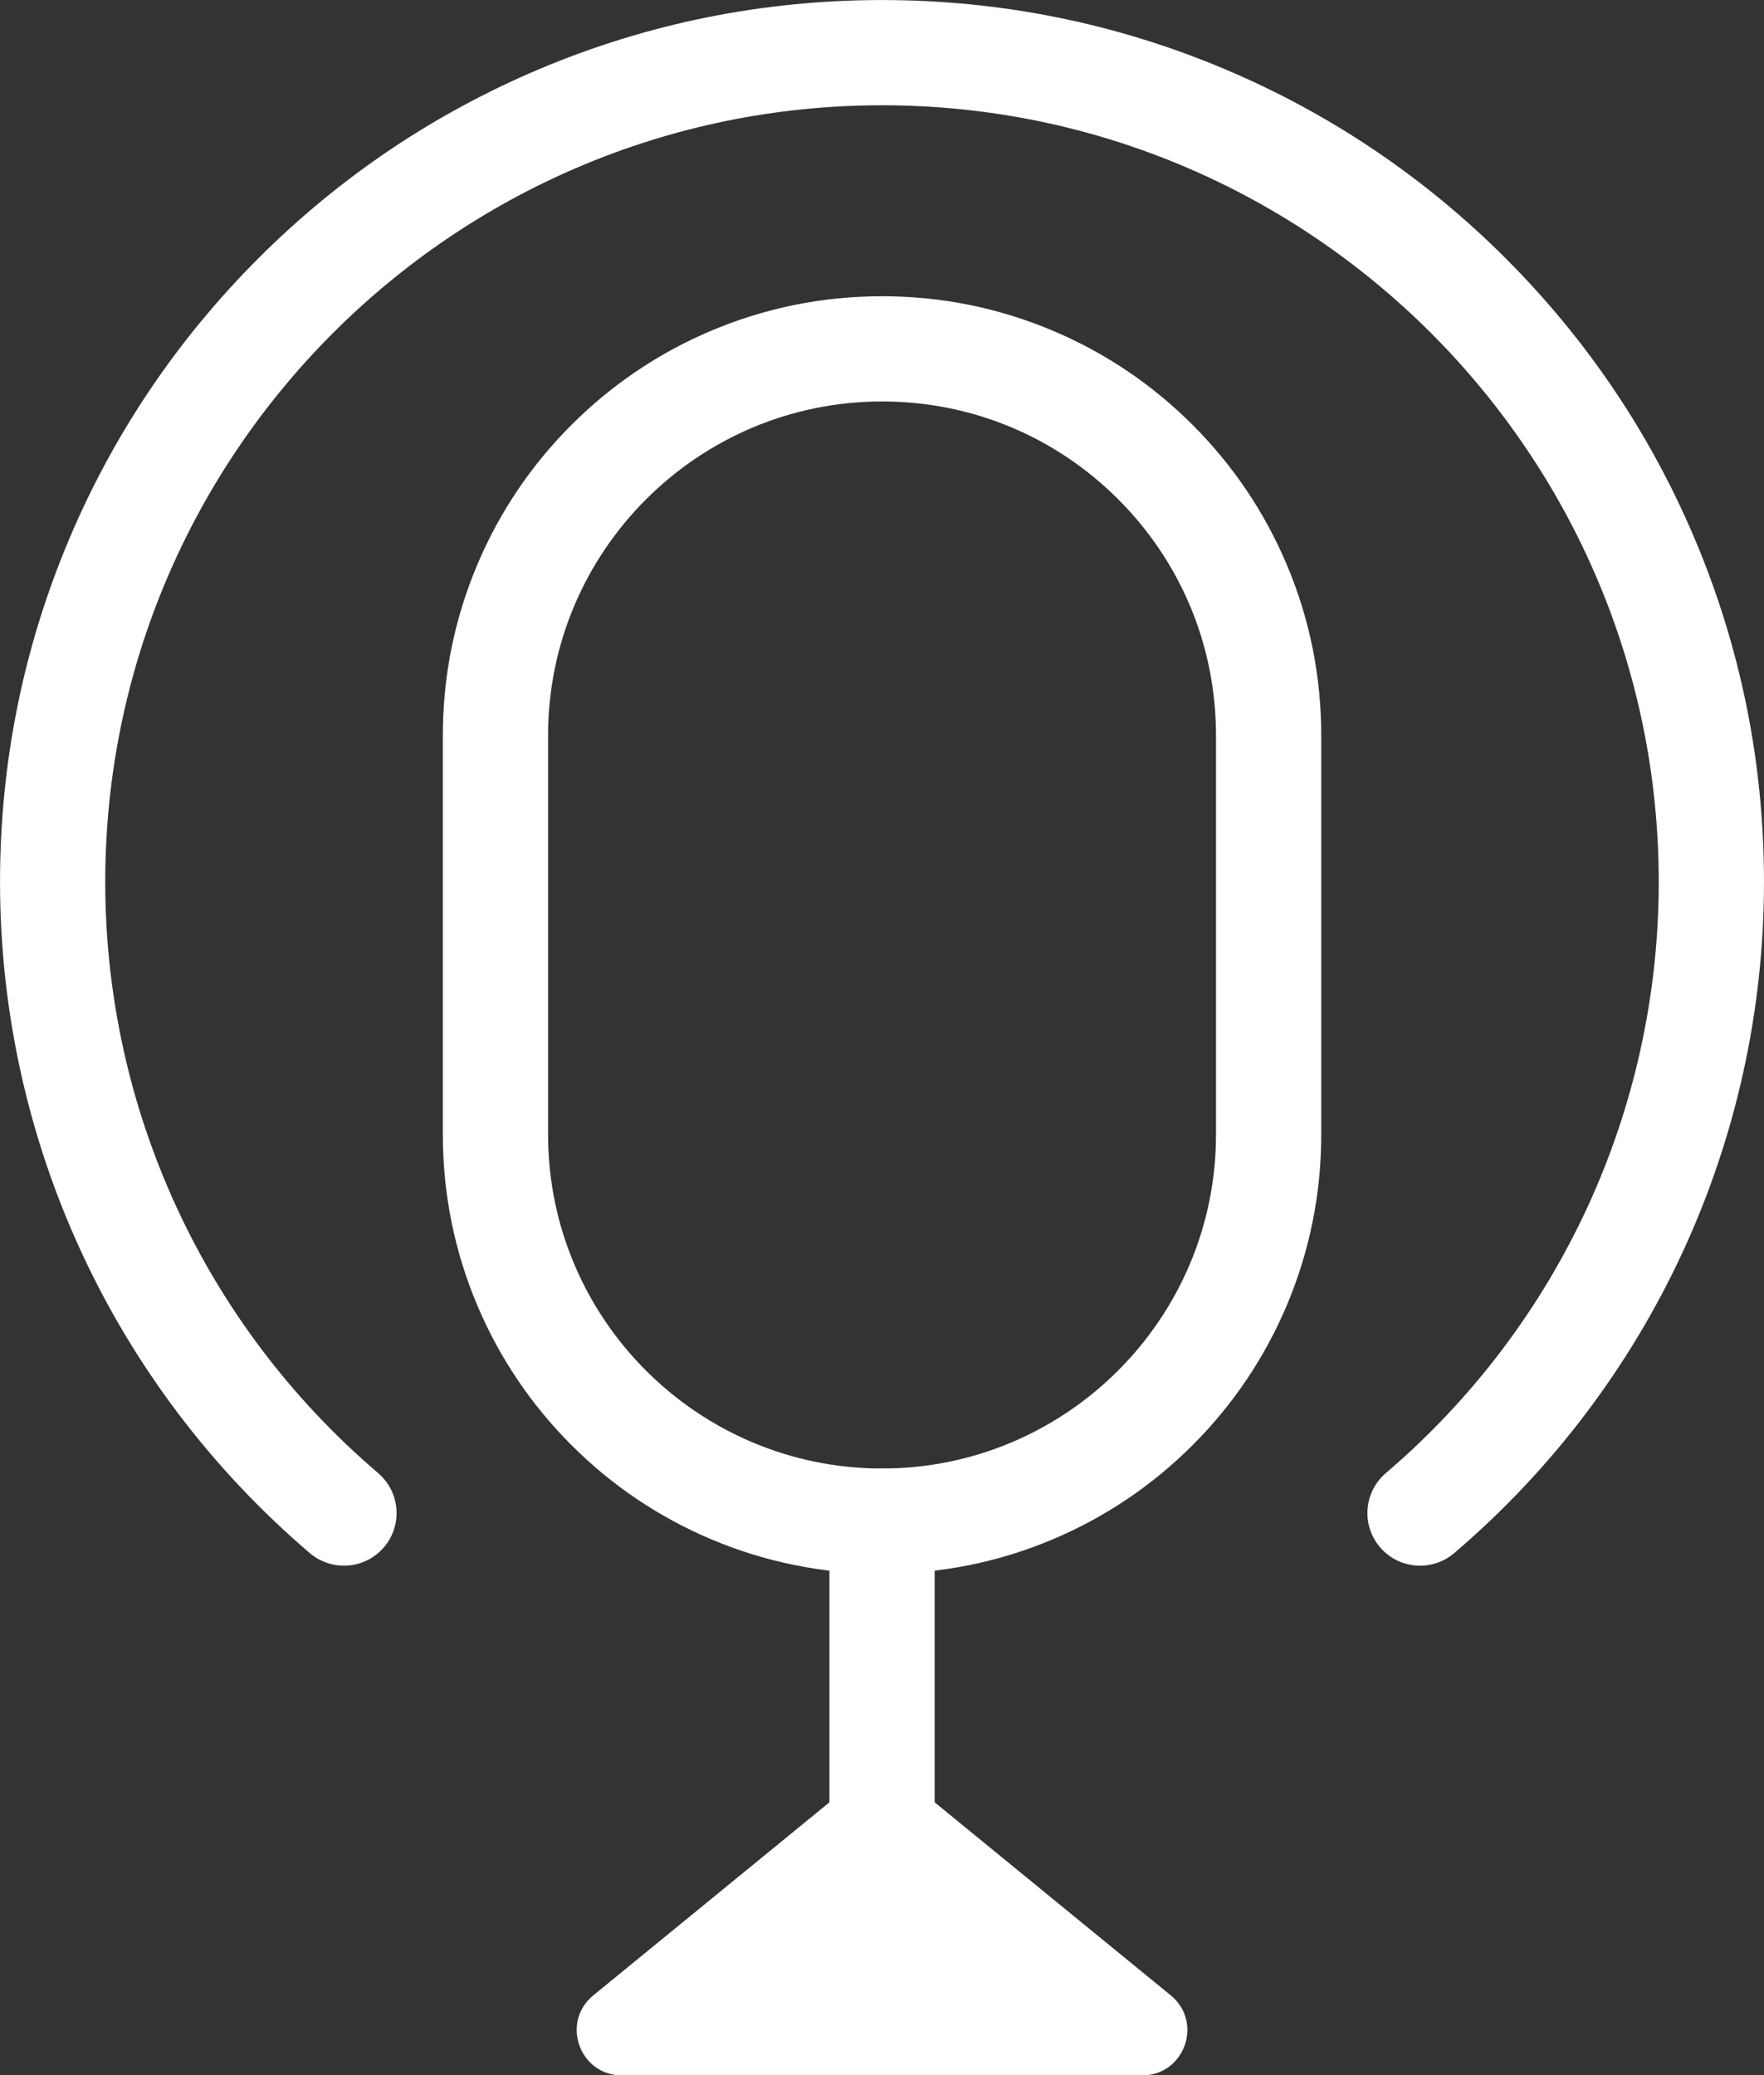 <?xml version="1.0" encoding="UTF-8" standalone="no"?><svg xmlns="http://www.w3.org/2000/svg" xmlns:xlink="http://www.w3.org/1999/xlink" data-name="12" fill="#000000" height="1774.9" preserveAspectRatio="xMidYMid meet" version="1" viewBox="495.1 339.4 1508.5 1774.9" width="1508.5" zoomAndPan="magnify"><rect x="495.1" y="339.4" width="1508.5" height="1774.9" fill="#333333" stroke="none"/><g id="change1_1"><path d="M1249.38,1685.32c-50.69,0-99.88-9.94-146.21-29.53-44.73-18.92-84.89-45.99-119.37-80.47-34.48-34.48-61.55-74.64-80.47-119.37-19.6-46.33-29.53-95.53-29.53-146.21v-341.39c0-50.68,9.94-99.88,29.53-146.21,18.92-44.73,45.99-84.89,80.47-119.37s74.64-61.56,119.37-80.48c46.33-19.6,95.53-29.54,146.21-29.54s99.88,9.94,146.21,29.54c44.73,18.92,84.89,45.99,119.37,80.47,34.48,34.48,61.56,74.65,80.48,119.38,19.6,46.33,29.53,95.52,29.53,146.21v341.39c0,50.69-9.94,99.88-29.53,146.21-18.92,44.73-45.99,84.89-80.47,119.37-34.48,34.48-74.64,61.55-119.37,80.47-46.33,19.6-95.53,29.53-146.21,29.53Zm0-1002.57c-157.48,0-285.59,128.12-285.59,285.59v341.39c0,157.48,128.12,285.59,285.59,285.59s285.59-128.12,285.59-285.59v-341.39c0-76.29-29.71-148.01-83.65-201.95-53.95-53.94-125.67-83.65-201.95-83.65Z" fill="#ffffff"/></g><g id="change1_2"><path d="M1249.38,1954.84c-24.85,0-45-20.15-45-45v-269.51c0-24.85,20.15-45,45-45s45,20.15,45,45v269.51c0,24.85-20.15,45-45,45Z" fill="#ffffff"/></g><g id="change1_3"><path d="M1224.95,1863.98l-222.44,181.89c-28.08,22.96-11.84,68.46,24.43,68.46h444.88c36.27,0,52.51-45.5,24.43-68.46l-222.44-181.89c-14.21-11.62-34.64-11.62-48.86,0l-222.44,181.89c-28.08,22.96-11.84,68.46,24.43,68.46h444.88c36.27,0,52.51-45.5,24.43-68.46l-222.44-181.89c-14.21-11.62-34.64-11.62-48.86,0Z" fill="#ffffff"/></g><g id="change1_4"><path d="M789.24,1678.43c-10.33,0-20.71-3.54-29.19-10.77-168.36-143.65-264.93-352.87-264.93-573.99,0-101.8,19.95-200.58,59.29-293.6,37.99-89.82,92.37-170.48,161.62-239.73,69.25-69.25,149.91-123.63,239.73-161.62,93.02-39.34,191.8-59.29,293.6-59.29s200.59,19.95,293.6,59.29c89.82,37.99,170.48,92.37,239.73,161.62,69.25,69.25,123.63,149.91,161.62,239.73,39.34,93.02,59.29,191.8,59.29,293.6,0,221.13-96.56,430.34-264.93,573.99-18.91,16.13-47.31,13.88-63.44-5.02-16.13-18.91-13.88-47.31,5.02-63.44,148.29-126.53,233.34-310.79,233.34-505.53,0-366.26-297.98-664.24-664.25-664.24s-664.24,297.98-664.24,664.24c0,194.74,85.05,379,233.34,505.53,18.91,16.13,21.16,44.53,5.02,63.44-8.9,10.43-21.54,15.79-34.25,15.79Z" fill="#ffffff"/></g></svg>